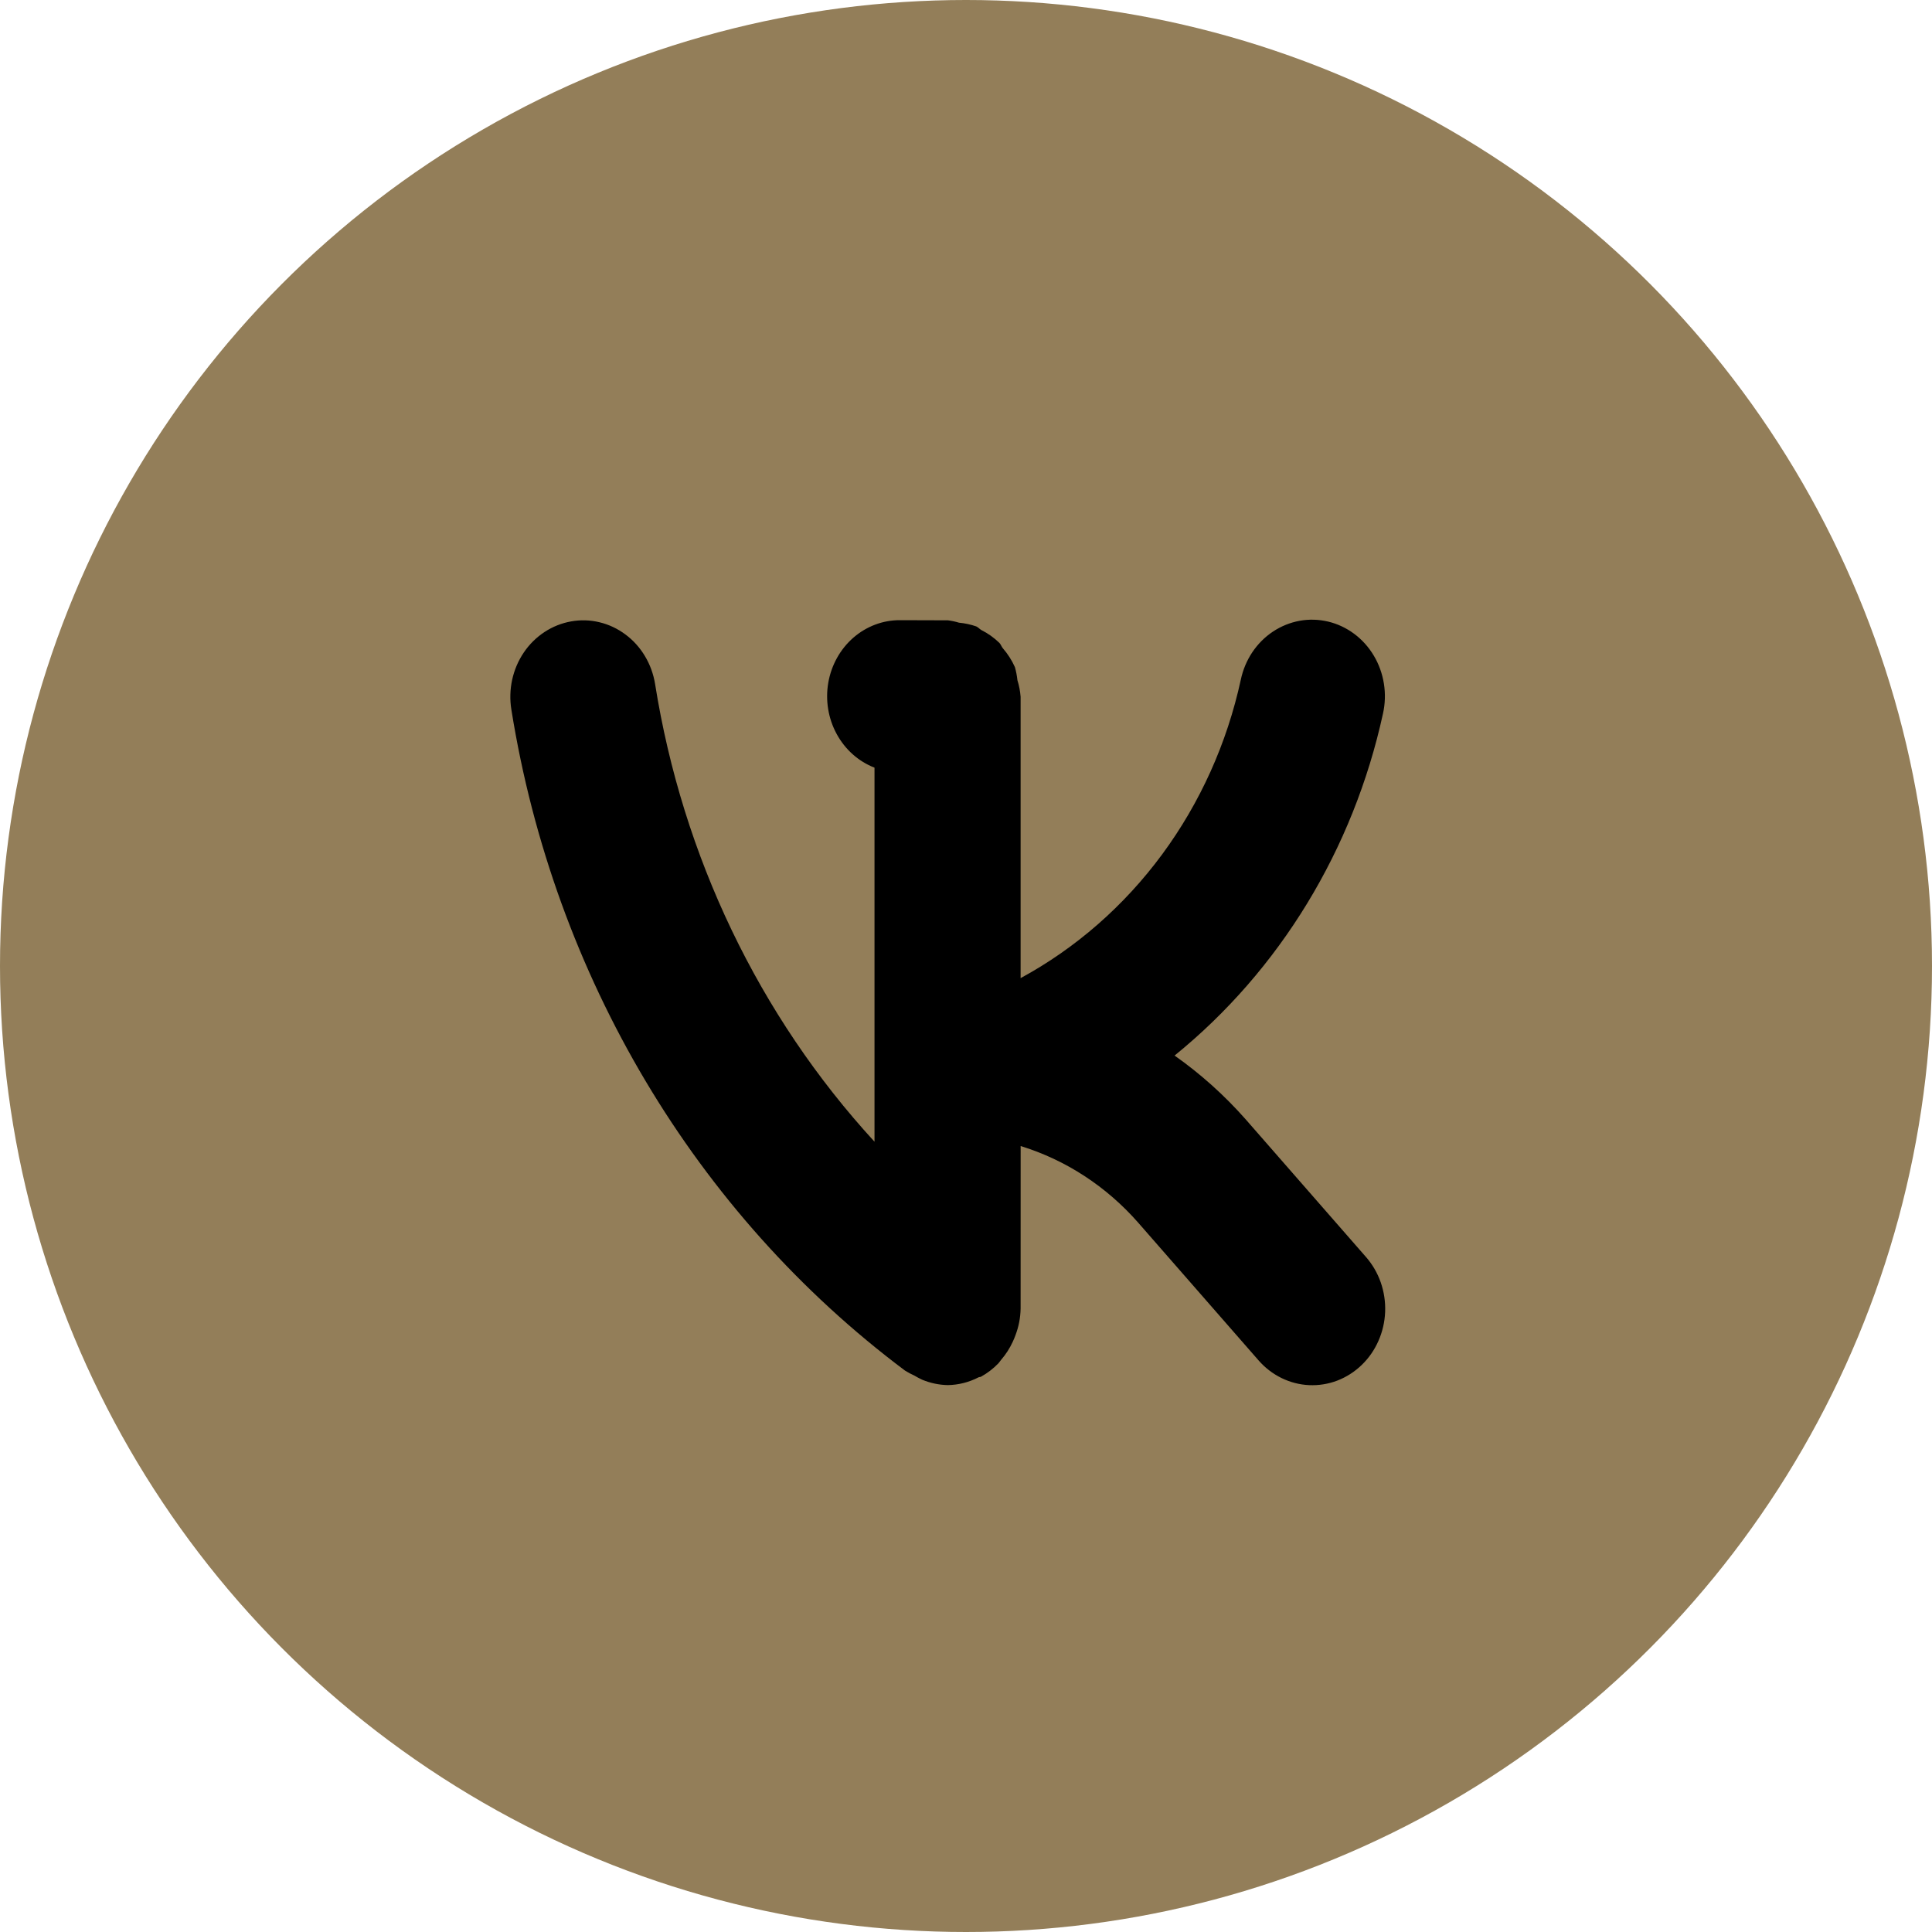 <?xml version="1.0" encoding="UTF-8"?> <svg xmlns="http://www.w3.org/2000/svg" width="53" height="53" viewBox="0 0 53 53" fill="none"> <circle cx="26.5" cy="26.5" r="26.5" fill="#937E59"></circle> <path d="M34.176 30.711C33.592 30.049 32.936 29.46 32.222 28.957C35.105 26.618 37.126 23.303 37.939 19.576C37.999 19.306 38.008 19.027 37.964 18.754C37.921 18.482 37.827 18.22 37.687 17.986C37.547 17.751 37.365 17.548 37.15 17.388C36.935 17.228 36.692 17.113 36.435 17.052C36.178 16.991 35.912 16.983 35.652 17.03C35.392 17.078 35.144 17.178 34.921 17.326C34.698 17.474 34.506 17.667 34.354 17.893C34.203 18.12 34.096 18.375 34.039 18.645C33.66 20.389 32.923 22.025 31.88 23.439C30.837 24.853 29.512 26.011 27.998 26.833V19.115C27.986 18.96 27.957 18.808 27.911 18.661C27.898 18.539 27.875 18.419 27.842 18.302C27.757 18.111 27.644 17.936 27.508 17.78C27.473 17.736 27.455 17.677 27.416 17.636C27.269 17.494 27.103 17.375 26.923 17.285C26.872 17.256 26.834 17.208 26.781 17.184C26.628 17.131 26.469 17.097 26.308 17.082C26.209 17.052 26.107 17.03 26.004 17.017L24.696 17.013H24.69C24.222 17.01 23.769 17.181 23.409 17.494C23.049 17.808 22.806 18.245 22.722 18.728C22.639 19.211 22.72 19.709 22.952 20.135C23.184 20.562 23.551 20.889 23.99 21.059V31.32C20.821 27.869 18.723 23.491 17.971 18.765C17.927 18.493 17.833 18.233 17.693 18C17.554 17.766 17.372 17.564 17.157 17.405C16.943 17.245 16.701 17.131 16.445 17.07C16.189 17.008 15.925 17 15.666 17.047C15.407 17.093 15.159 17.192 14.937 17.338C14.714 17.485 14.521 17.675 14.369 17.9C14.217 18.125 14.109 18.378 14.05 18.647C13.992 18.916 13.984 19.194 14.028 19.465C15.197 26.772 19.08 33.293 24.827 37.599C24.909 37.651 24.994 37.696 25.082 37.735C25.152 37.777 25.224 37.815 25.297 37.849C25.521 37.942 25.758 37.992 25.999 37.997C26.293 37.993 26.582 37.92 26.846 37.783C26.866 37.773 26.889 37.778 26.909 37.768C27.085 37.671 27.247 37.547 27.389 37.4C27.417 37.371 27.436 37.335 27.463 37.304C27.592 37.156 27.7 36.988 27.783 36.807C27.811 36.746 27.836 36.689 27.858 36.626C27.946 36.394 27.994 36.148 27.998 35.899L27.999 31.439C29.238 31.82 30.355 32.549 31.229 33.547L34.524 37.317C34.701 37.52 34.915 37.685 35.153 37.802C35.392 37.919 35.649 37.986 35.912 37.998C36.175 38.01 36.437 37.968 36.684 37.874C36.931 37.779 37.158 37.635 37.352 37.448C37.546 37.262 37.703 37.037 37.813 36.787C37.924 36.537 37.987 36.266 37.998 35.991C38.009 35.715 37.968 35.44 37.878 35.181C37.788 34.922 37.649 34.684 37.471 34.481L34.176 30.711Z" fill="black"></path> </svg> 